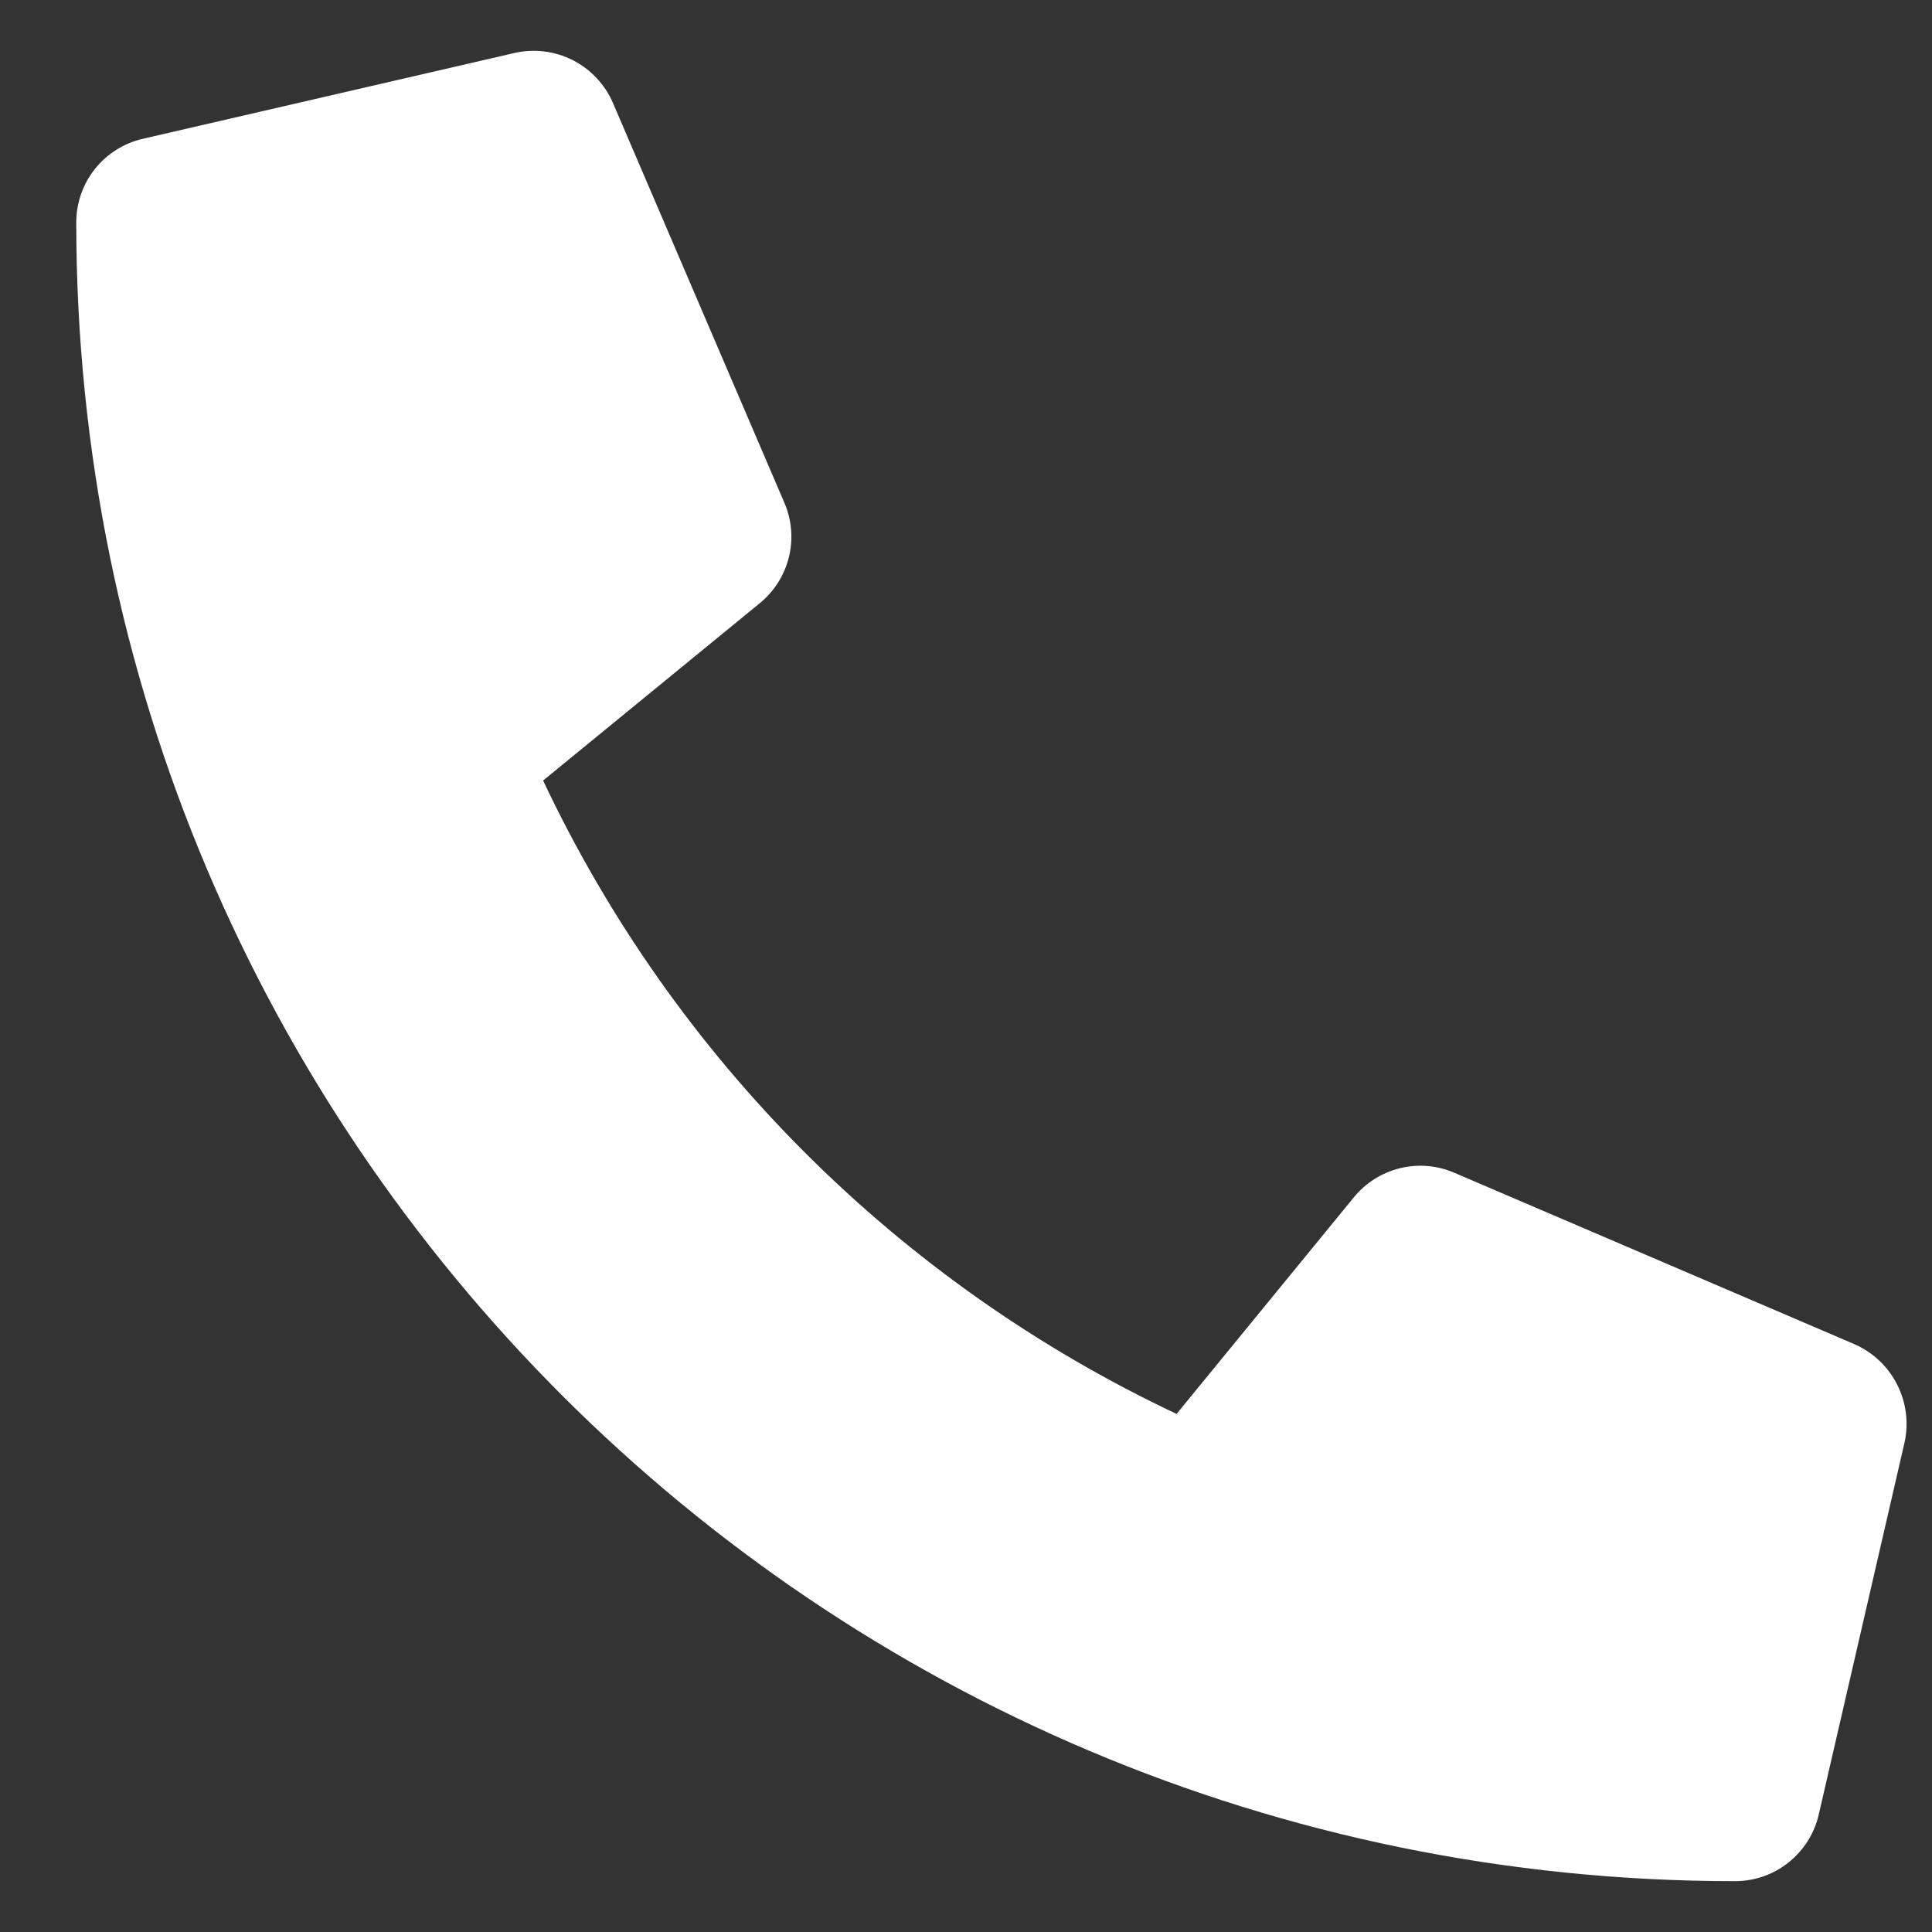 <svg width="19" height="19" viewBox="0 0 19 19" fill="none" xmlns="http://www.w3.org/2000/svg">
<rect x="0" y="0" width="19" height="19" fill="#333333" stroke="none"/>
<path id="Vector" d="M18.237 13.219L14.299 11.532C14.131 11.46 13.944 11.445 13.766 11.489C13.589 11.533 13.43 11.633 13.315 11.774L11.571 13.905C8.834 12.615 6.632 10.412 5.341 7.676L7.472 5.932C7.614 5.816 7.714 5.658 7.758 5.48C7.802 5.303 7.787 5.116 7.715 4.947L6.027 1.01C5.948 0.829 5.808 0.681 5.632 0.591C5.455 0.502 5.253 0.477 5.06 0.521L1.404 1.365C1.218 1.408 1.052 1.513 0.933 1.662C0.815 1.811 0.75 1.996 0.75 2.187C0.75 11.205 8.059 18.5 17.063 18.5C17.254 18.5 17.439 18.436 17.588 18.317C17.738 18.198 17.843 18.032 17.886 17.846L18.729 14.19C18.773 13.996 18.747 13.793 18.657 13.616C18.568 13.439 18.419 13.299 18.237 13.219Z" fill="white"/>
</svg>
